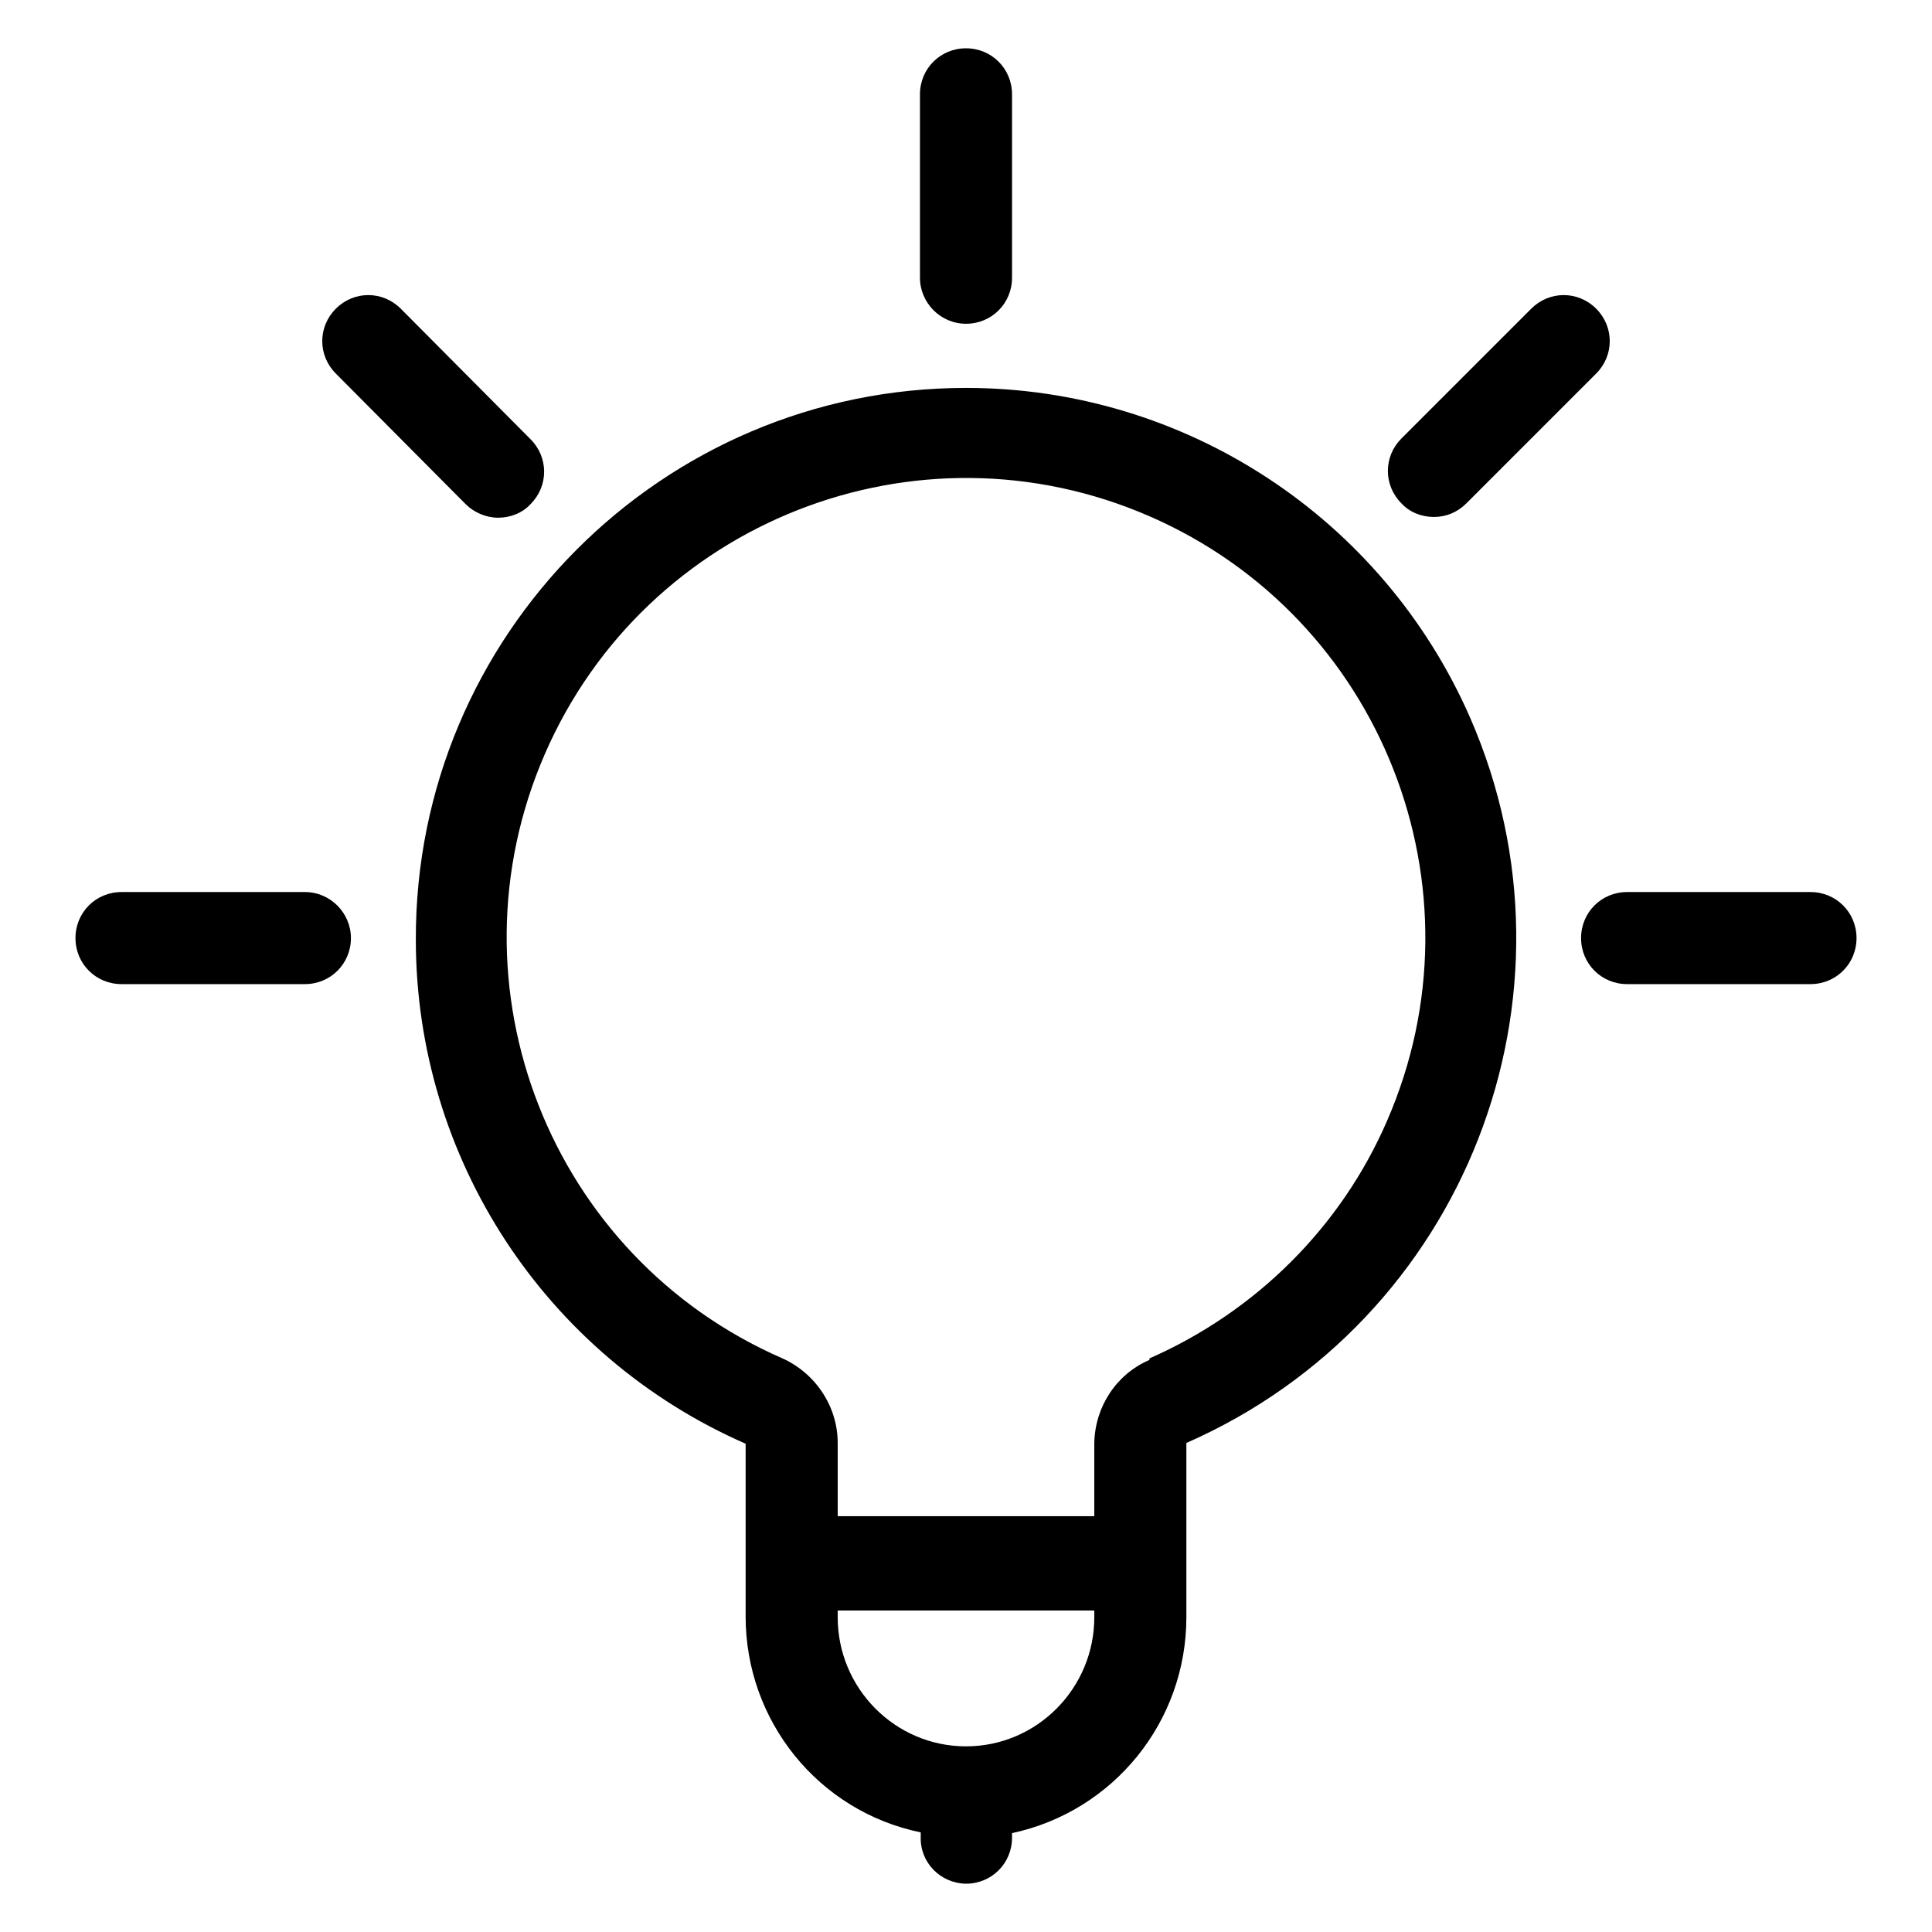 <?xml version="1.0" encoding="utf-8"?>
<!-- Svg Vector Icons : http://www.onlinewebfonts.com/icon -->
<!DOCTYPE svg PUBLIC "-//W3C//DTD SVG 1.1//EN" "http://www.w3.org/Graphics/SVG/1.1/DTD/svg11.dtd">
<svg version="1.1" xmlns="http://www.w3.org/2000/svg" xmlns:xlink="http://www.w3.org/1999/xlink" x="0px" y="0px" viewBox="0 0 256 256" enable-background="new 0 0 256 256" xml:space="preserve">
<g> <path fill="#000000" d="M128,51.4c-40.3,0-73,32.8-72.9,73.1c0,29,17.2,55.2,43.7,66.8v22.9c0,13.8,9.6,25.8,23.2,28.6v0.6 c-0.1,3.4,2.6,6.1,5.9,6.2c0,0,0.1,0,0.1,0c3.4,0,6.1-2.7,6.1-6.1v-0.6c13.5-2.9,23.1-14.8,23.1-28.6v-23.1 c36.9-16.2,53.7-59.2,37.6-96.1C183.2,68.6,157,51.4,128,51.4z M128,231.4c-9.4,0-17-7.7-17-17.1v-0.9H145v0.9 C145,223.7,137.4,231.4,128,231.4L128,231.4z M152.3,180.2c-4.4,1.9-7.2,6.2-7.3,11v9.7H111v-9.7c0-4.8-2.9-9.2-7.3-11.2 c-30.8-13.4-44.9-49.3-31.5-80.1c13.4-30.8,49.3-44.9,80.1-31.5c30.8,13.4,44.9,49.3,31.5,80.1c-6.1,14.1-17.4,25.3-31.5,31.5 V180.2z M128,42.9c3.4,0,6.1-2.7,6.1-6.1V12.5c0-3.4-2.7-6.1-6.1-6.1c-3.4,0-6.1,2.7-6.1,6.1v24.3C121.9,40.1,124.6,42.9,128,42.9 L128,42.9z M190,68.5c1.6,0,3.1-0.6,4.3-1.8l17.2-17.2c2.4-2.4,2.4-6.2,0-8.6c-2.4-2.4-6.2-2.4-8.6,0l-17.2,17.2 c-2.4,2.4-2.4,6.2,0,8.6c0,0,0,0,0,0C186.8,67.9,188.4,68.5,190,68.5z M61.7,66.8c1.1,1.1,2.7,1.8,4.3,1.8c1.6,0,3.2-0.6,4.3-1.8 c2.4-2.4,2.4-6.2,0-8.6c0,0,0,0,0,0L53.1,40.9c-2.4-2.4-6.2-2.4-8.6,0c-2.4,2.4-2.4,6.2,0,8.6l0,0L61.7,66.8z M239.9,118.2h-24.3 c-3.4,0-6.1,2.7-6.1,6.1c0,3.4,2.7,6.1,6.1,6.1h24.3c3.4,0,6.1-2.7,6.1-6.1S243.3,118.2,239.9,118.2L239.9,118.2z M40.4,118.2H16.1 c-3.4,0-6.1,2.7-6.1,6.1c0,3.4,2.7,6.1,6.1,6.1h24.3c3.4,0,6.1-2.7,6.1-6.1C46.5,121,43.8,118.2,40.4,118.2z"/></g>
</svg>